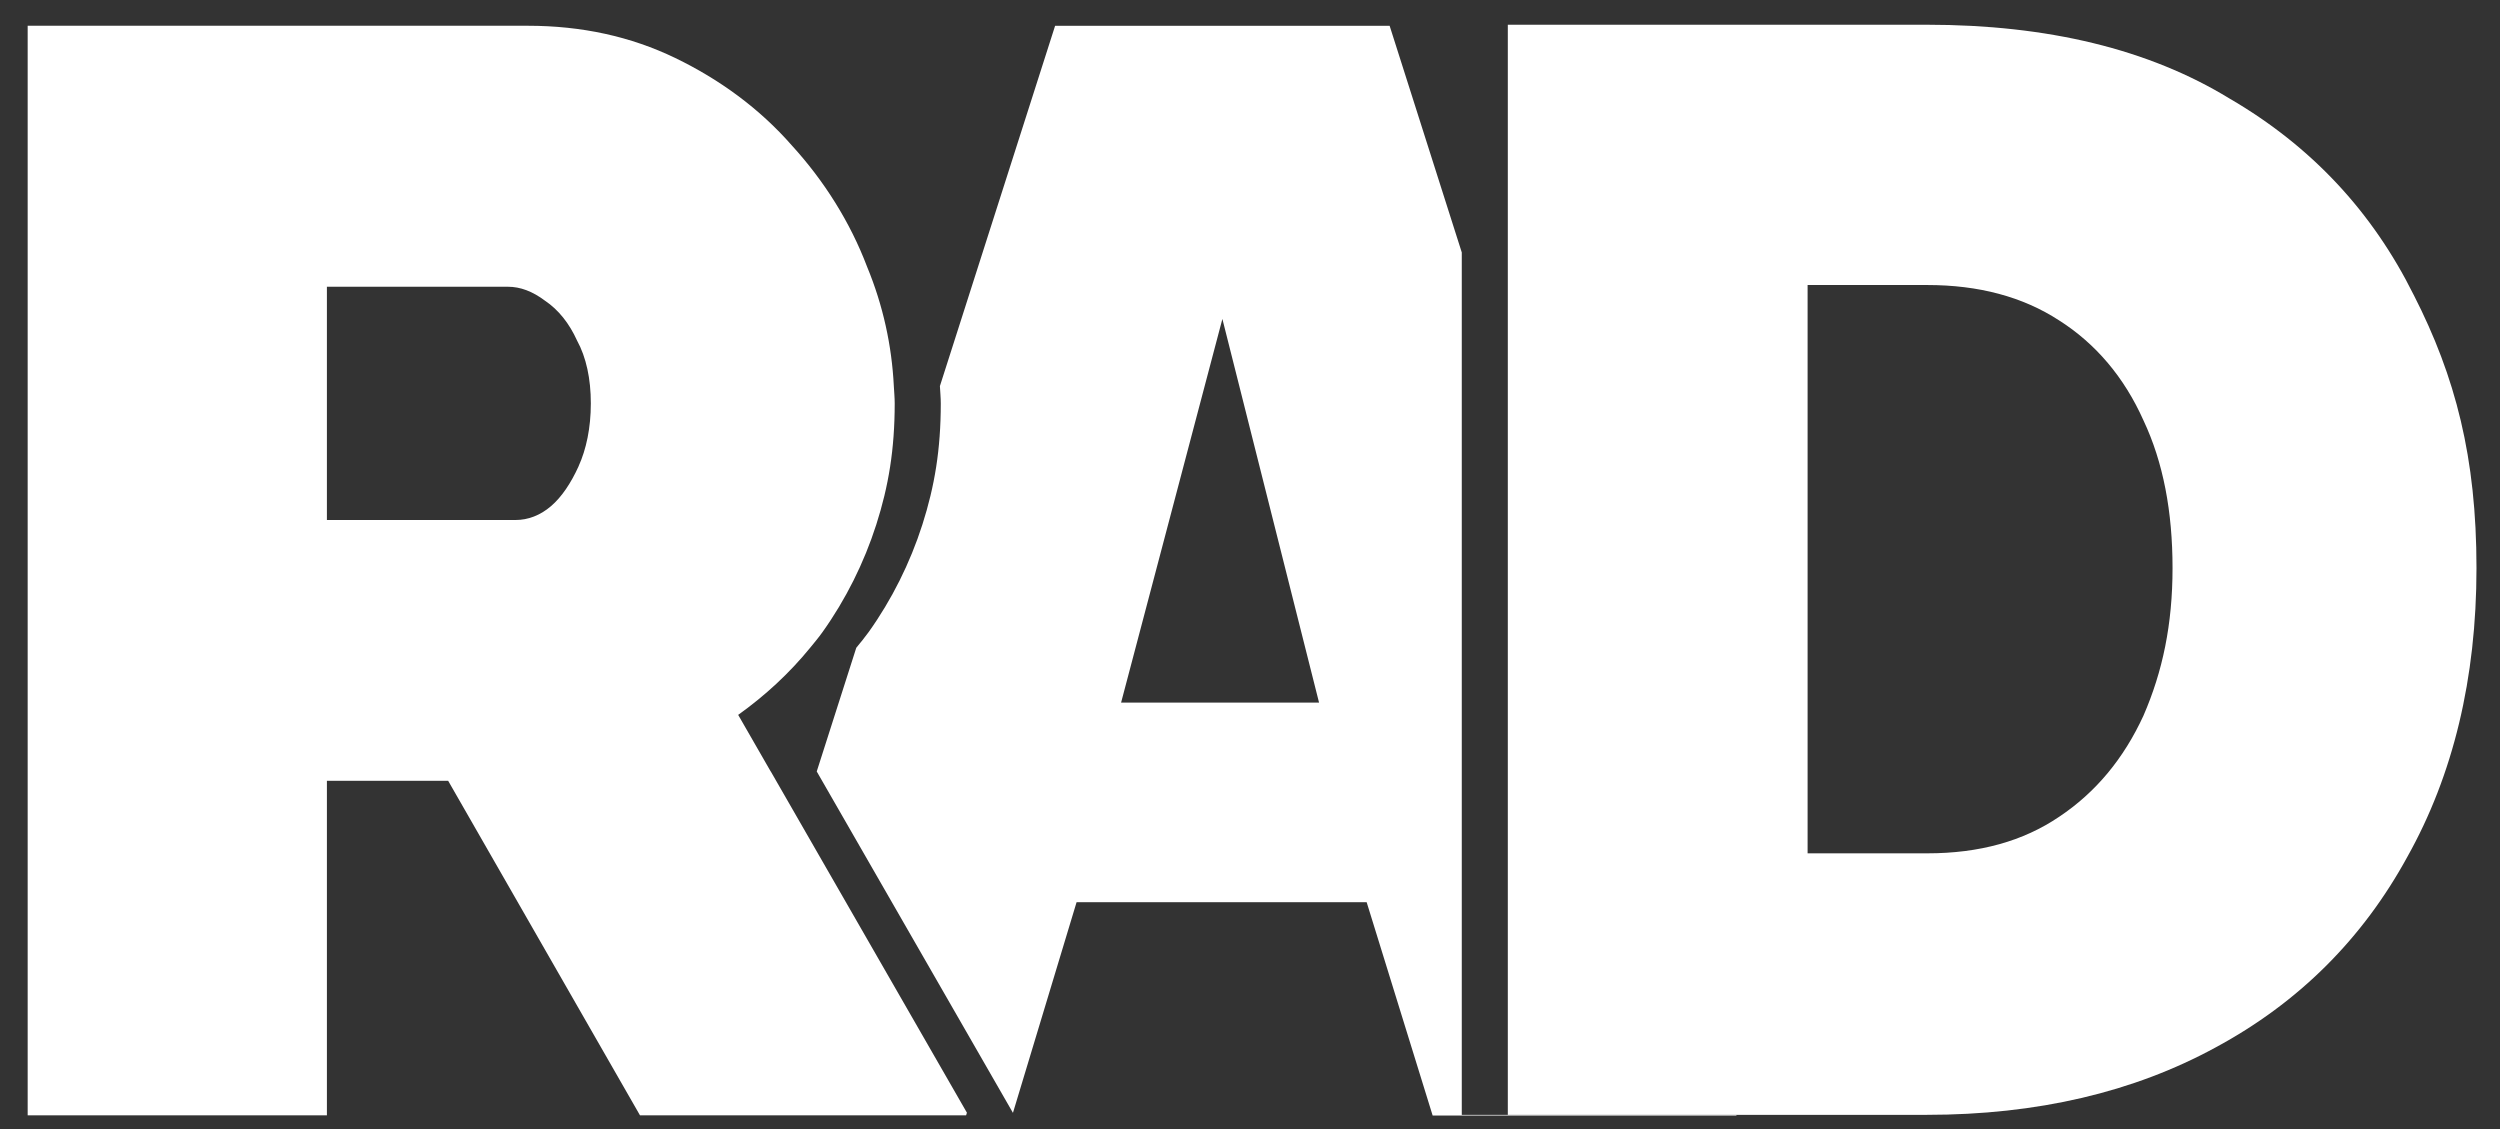 <?xml version="1.0" encoding="UTF-8"?> <svg xmlns="http://www.w3.org/2000/svg" id="Calque_1" data-name="Calque 1" viewBox="0 0 680.39 307.4"><rect x="0" y="0" width="680.39" height="307.4" fill="#333333" stroke="none"/><defs><style> .cls-1 { fill: #fff; } </style></defs><path class="cls-1" d="M656.9,80.26c-11.23-22.61-27.83-40.48-50.13-53.45-21.98-13.44-49.5-20.08-82.39-20.08h-114.02v296.68h114.02c30.05,0,56.3-6.17,78.6-18.34,22.61-12.18,40.01-29.57,52.19-51.87,12.49-22.3,18.82-48.55,18.82-78.6s-5.69-52.03-17.08-74.33ZM583.36,194.76c-5.38,11.7-12.97,20.87-22.93,27.52-9.8,6.64-21.67,9.96-35.9,9.96h-32.58V77.57h32.58c13.92,0,25.94,3.16,35.9,9.65,9.96,6.33,17.71,15.5,22.93,27.2,5.38,11.39,7.91,24.83,7.91,40.17s-2.69,28.15-7.91,40.17Z"></path><path class="cls-1" d="M209.74,209.94l-8.84-15.38c7.29-5.21,13.94-11.33,19.6-18.28,1.15-1.41,2.32-2.8,3.37-4.28,6.26-8.77,11.28-18.79,14.62-29.24,3.34-10.44,5.01-20.47,5.01-33,0-1.57-.16-3.13-.24-4.7-.55-10.96-2.9-21.88-7.28-32.47-4.59-12.11-11.69-23.39-20.47-33-8.77-10.02-19.63-17.96-31.74-23.81-12.11-5.85-25.48-8.77-40.1-8.77H7.53v296.54h81.44v-91.05h33l52.21,91.05h88.75l.22-.72-53.4-92.91ZM157.47,126.9c-2.09,4.59-4.59,8.35-7.52,10.86-2.92,2.51-6.26,3.76-9.61,3.76h-51.37v-63.48h49.28c3.34,0,6.68,1.25,10.02,3.76,3.76,2.51,6.68,6.26,8.77,10.86,2.51,4.59,3.76,10.44,3.76,17.12s-1.25,12.53-3.34,17.12Z"></path><path class="cls-1" d="M397.82,68.67l-19.62-61.64h-91.05l-31.35,98.05c.08,1.57.24,3.13.24,4.7,0,12.53-1.67,22.55-5.01,33-3.34,10.44-8.35,20.47-14.62,29.24-1.06,1.48-2.22,2.87-3.37,4.28l-10.76,33.66,53.4,92.91,17.32-57.34h78.94l17.96,58.06h82.7l-.05-.17h-74.72V68.67ZM305.11,191.22l27.57-104.42,26.31,104.42h-53.88Z"></path></svg> 